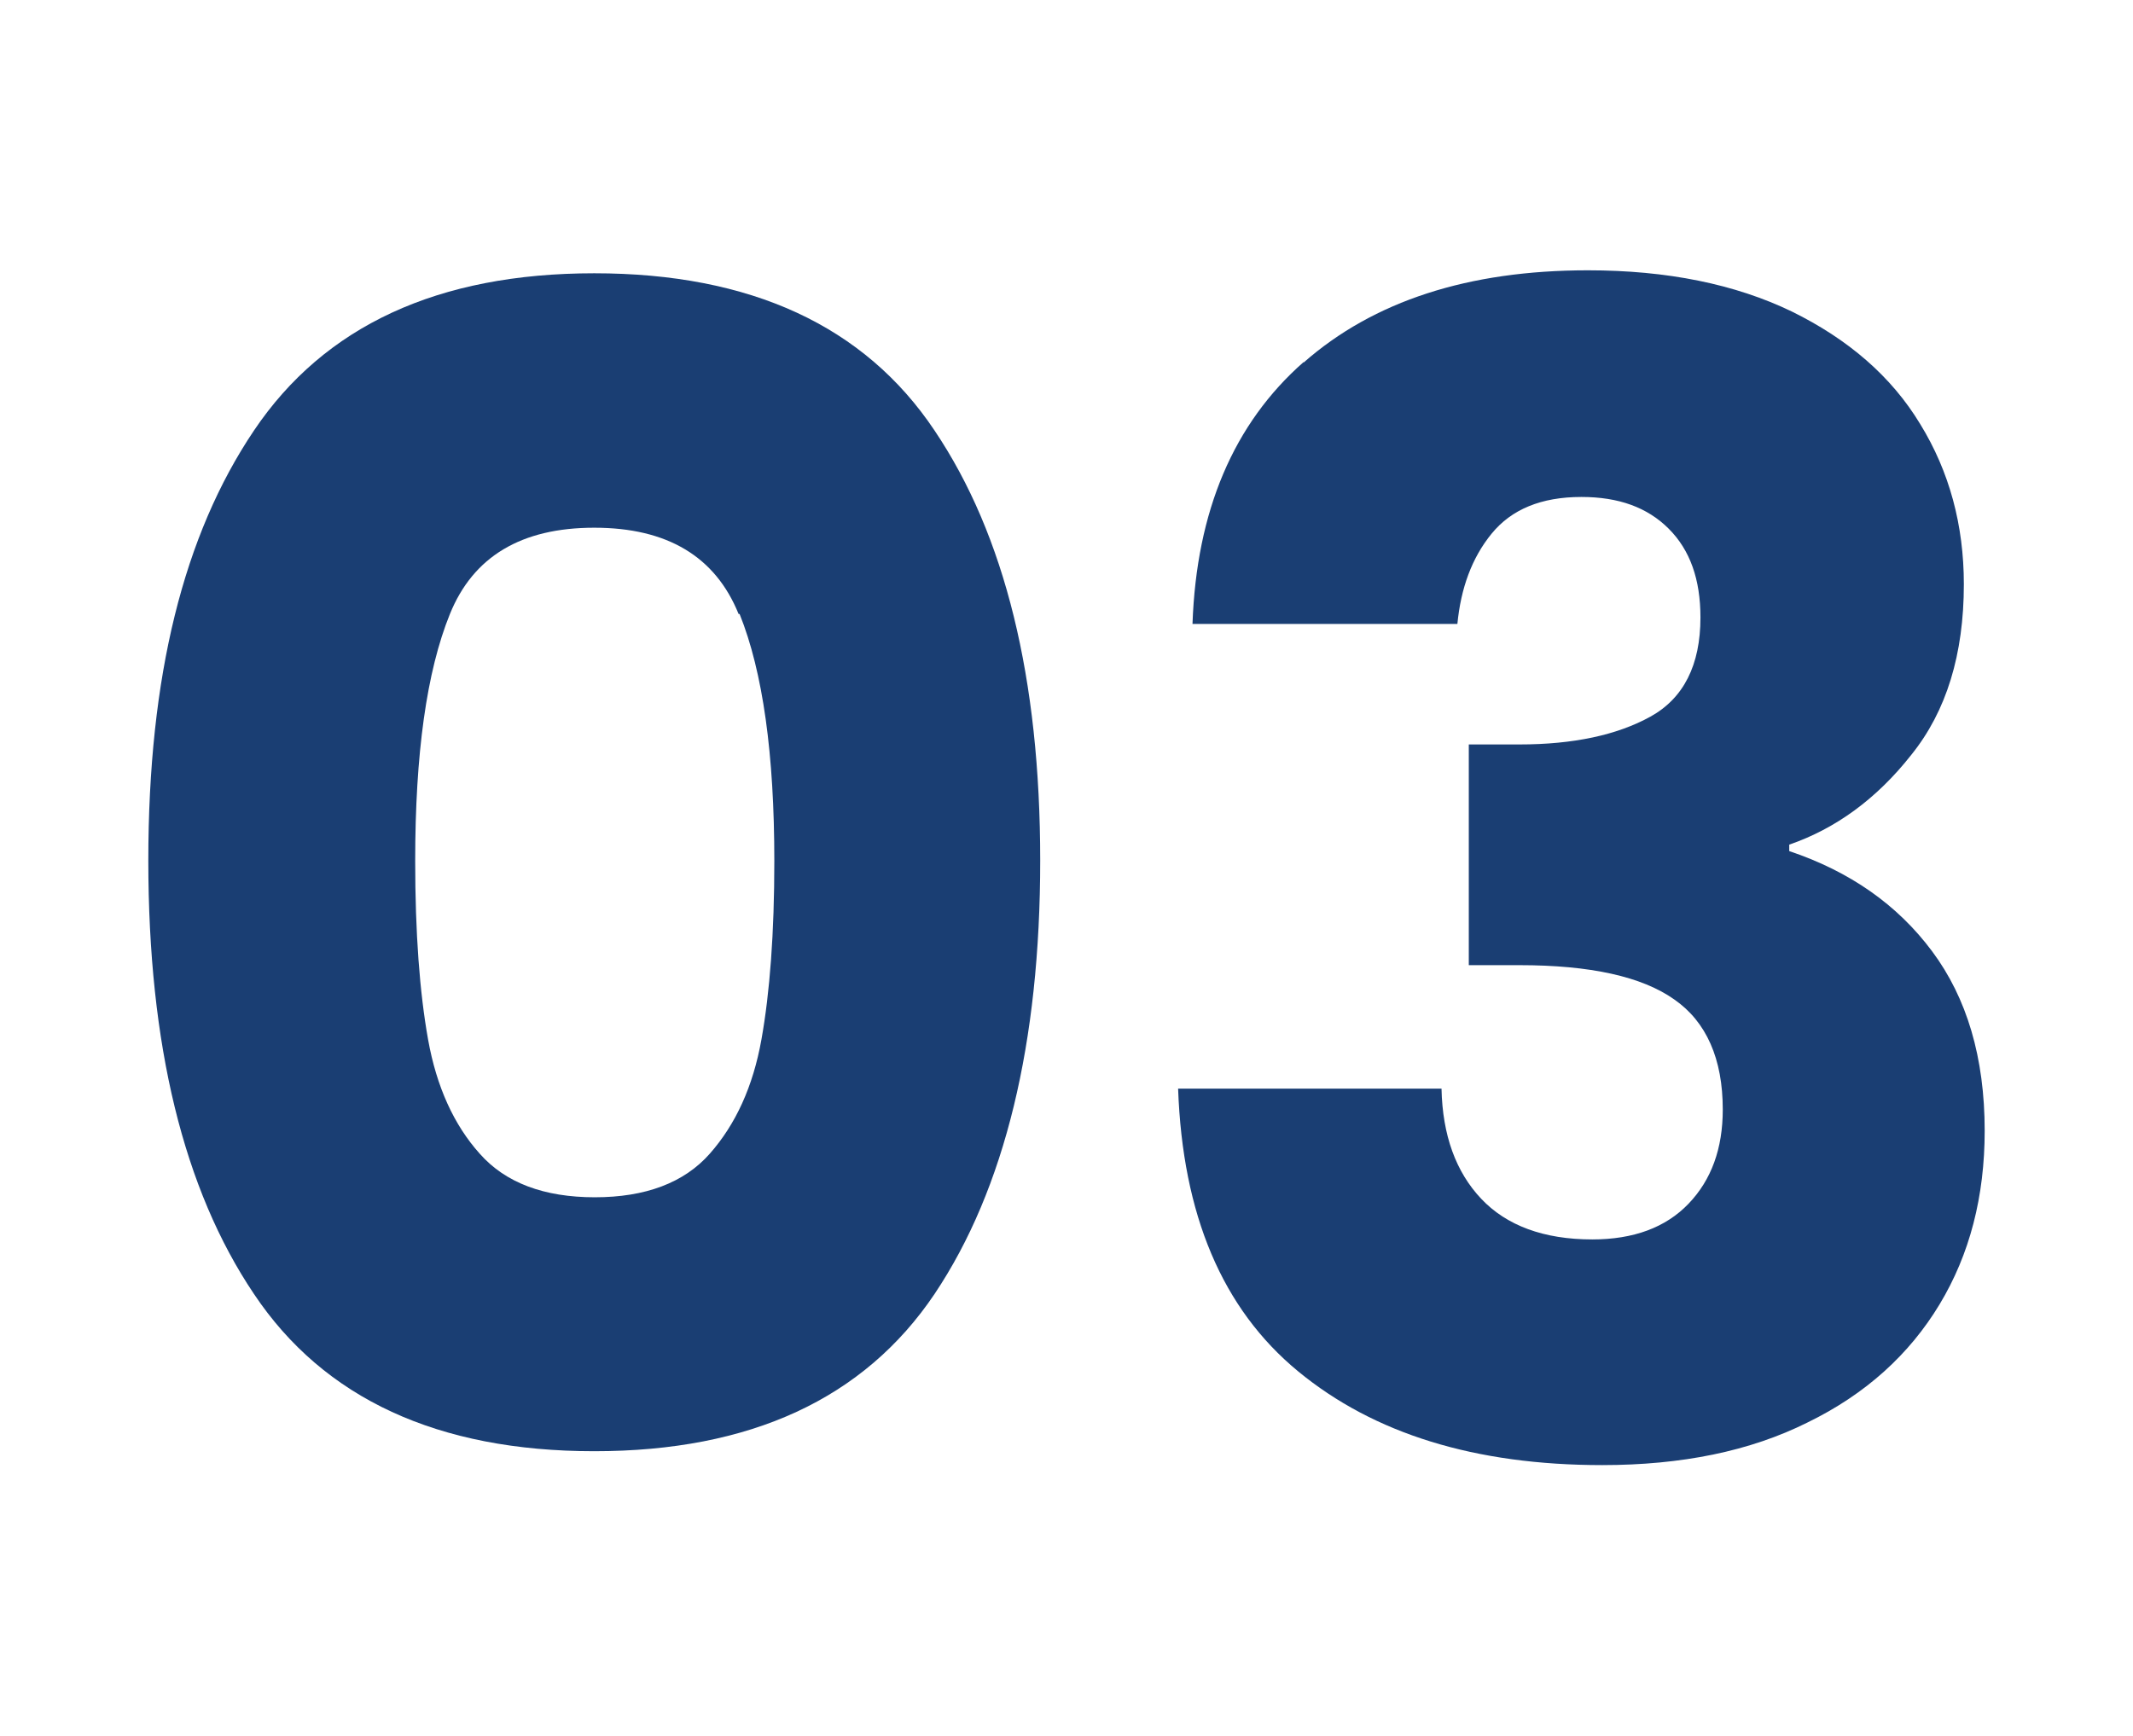 <?xml version="1.0" encoding="UTF-8"?>
<svg id="Layer_1" data-name="Layer 1" xmlns="http://www.w3.org/2000/svg" viewBox="0 0 43 35">
  <defs>
    <style>
      .cls-1 {
        fill: #1a3e73;
      }
    </style>
  </defs>
  <path class="cls-1" d="M5.12,8.68c1.42-2.11,3.71-3.17,6.86-3.17s5.45,1.06,6.86,3.17c1.42,2.11,2.13,5,2.13,8.67s-.71,6.62-2.13,8.74c-1.42,2.11-3.71,3.17-6.86,3.17s-5.45-1.06-6.86-3.17c-1.42-2.11-2.13-5.02-2.13-8.74s.71-6.56,2.13-8.67ZM14.89,12.38c-.47-1.16-1.44-1.74-2.91-1.74s-2.44.58-2.91,1.74c-.47,1.16-.7,2.82-.7,4.98,0,1.45.09,2.65.26,3.6.17.95.52,1.72,1.04,2.3.52.59,1.3.88,2.32.88s1.8-.29,2.32-.88c.52-.59.87-1.35,1.04-2.3.17-.95.26-2.15.26-3.6,0-2.15-.23-3.81-.7-4.98Z"/>
  <path class="cls-1" d="M26.28,7.31c1.41-1.24,3.32-1.86,5.73-1.86,1.6,0,2.97.28,4.11.83,1.14.56,2.01,1.31,2.59,2.27.59.96.88,2.04.88,3.23,0,1.41-.35,2.56-1.06,3.44-.7.89-1.53,1.49-2.46,1.81v.13c1.22.41,2.18,1.08,2.88,2.02s1.06,2.14,1.06,3.62c0,1.32-.3,2.49-.91,3.5-.61,1.01-1.49,1.81-2.66,2.38-1.16.58-2.54.86-4.14.86-2.56,0-4.6-.63-6.13-1.89-1.53-1.26-2.33-3.16-2.42-5.7h5.31c.02.94.29,1.68.8,2.22s1.26.82,2.24.82c.83,0,1.48-.24,1.94-.72.46-.48.69-1.11.69-1.9,0-1.02-.33-1.77-.98-2.22-.65-.46-1.69-.69-3.12-.69h-1.02v-4.45h1.02c1.09,0,1.97-.19,2.64-.56.67-.37,1.01-1.04,1.01-2,0-.77-.21-1.36-.64-1.79-.43-.43-1.01-.64-1.76-.64-.81,0-1.41.25-1.81.74-.4.49-.62,1.1-.69,1.82h-5.34c.08-2.28.83-4.04,2.24-5.28Z"/>
</svg>